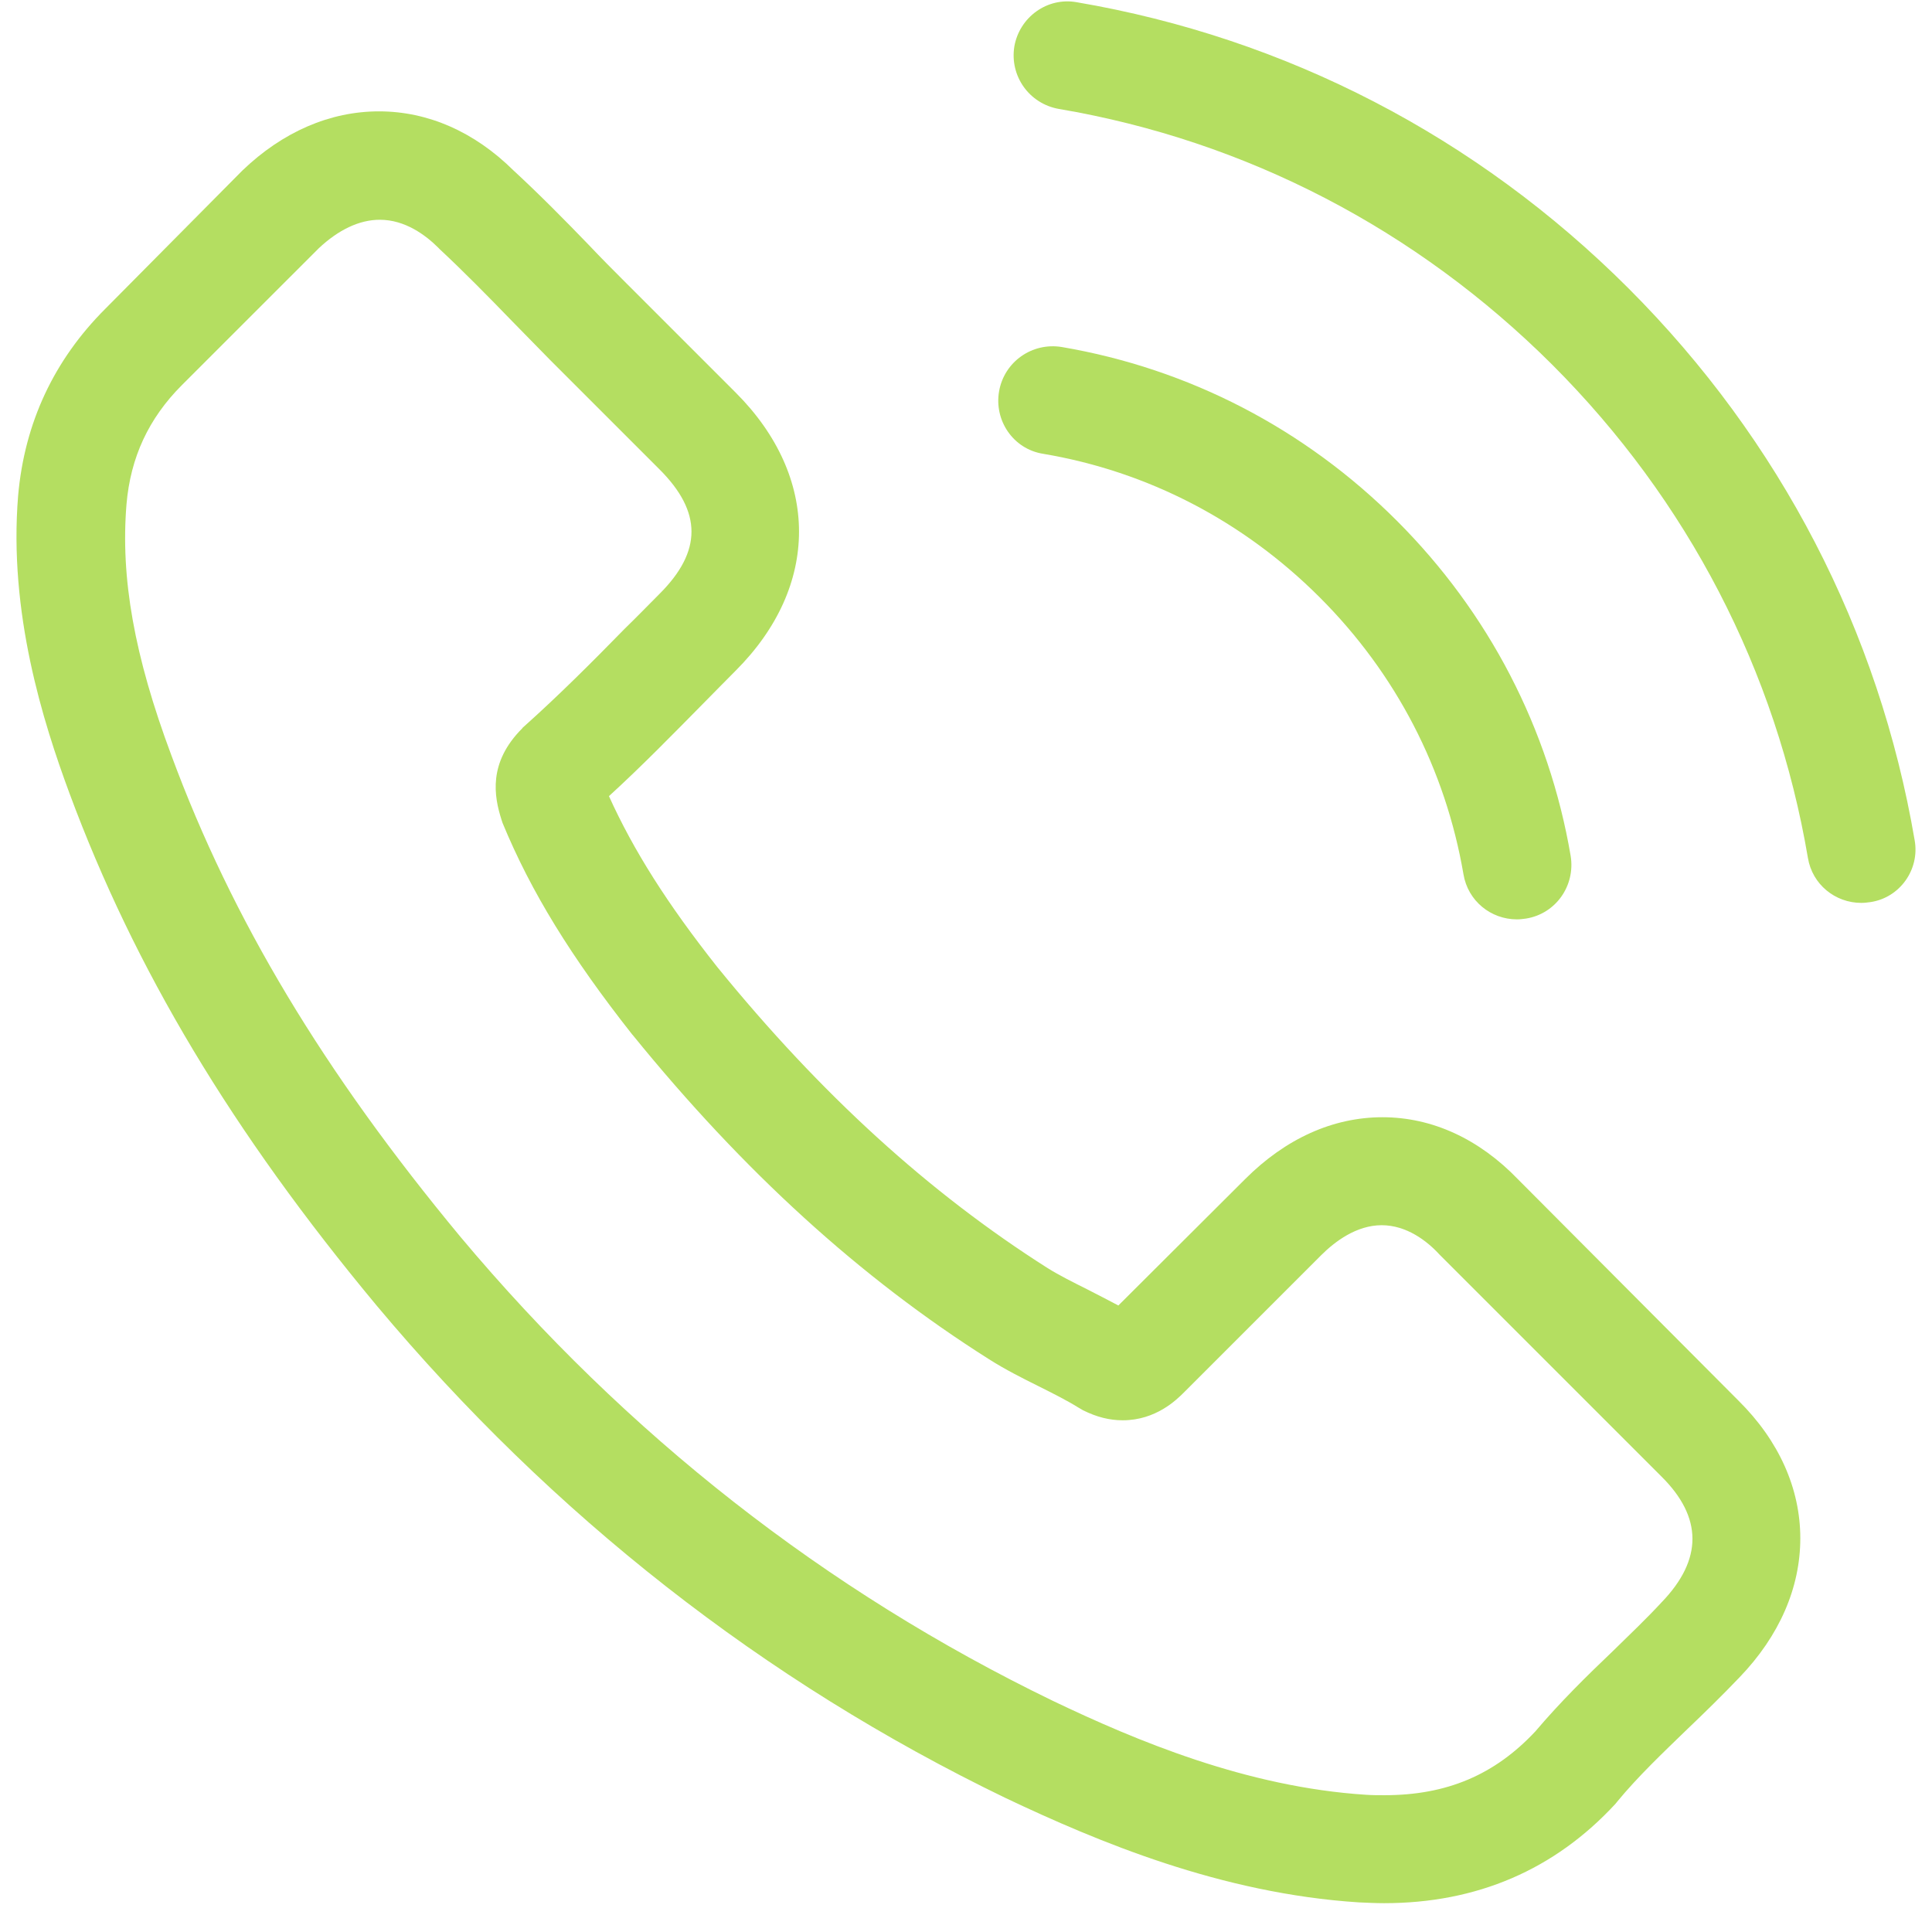 <svg width="36" height="36" viewBox="0 0 36 36" fill="none" xmlns="http://www.w3.org/2000/svg">
<path d="M28.288 21.977C27.562 21.222 26.687 20.818 25.76 20.818C24.84 20.818 23.957 21.215 23.202 21.97L20.839 24.326C20.644 24.221 20.45 24.124 20.263 24.027C19.993 23.892 19.739 23.765 19.522 23.63C17.308 22.224 15.296 20.392 13.367 18.021C12.432 16.839 11.804 15.845 11.347 14.835C11.961 14.274 12.529 13.691 13.083 13.13C13.292 12.92 13.501 12.703 13.711 12.494C15.281 10.923 15.281 8.889 13.711 7.318L11.669 5.276C11.437 5.044 11.198 4.805 10.973 4.566C10.525 4.102 10.053 3.623 9.567 3.175C8.842 2.457 7.974 2.075 7.062 2.075C6.149 2.075 5.267 2.457 4.519 3.175C4.511 3.182 4.511 3.182 4.504 3.19L1.961 5.755C1.004 6.712 0.458 7.879 0.338 9.233C0.158 11.417 0.802 13.451 1.295 14.783C2.507 18.051 4.317 21.08 7.017 24.326C10.293 28.238 14.234 31.327 18.737 33.503C20.457 34.318 22.753 35.283 25.319 35.448C25.476 35.455 25.64 35.463 25.79 35.463C27.518 35.463 28.968 34.842 30.105 33.608C30.113 33.593 30.128 33.585 30.135 33.57C30.524 33.099 30.973 32.673 31.444 32.217C31.766 31.91 32.095 31.588 32.416 31.252C33.157 30.481 33.546 29.584 33.546 28.664C33.546 27.737 33.149 26.846 32.394 26.099L28.288 21.977ZM30.965 29.853C30.958 29.853 30.958 29.861 30.965 29.853C30.674 30.167 30.375 30.451 30.053 30.766C29.567 31.229 29.073 31.715 28.61 32.261C27.854 33.069 26.964 33.451 25.797 33.451C25.685 33.451 25.566 33.451 25.453 33.443C23.232 33.301 21.168 32.434 19.619 31.693C15.386 29.644 11.669 26.734 8.58 23.047C6.03 19.973 4.324 17.131 3.195 14.079C2.499 12.217 2.245 10.766 2.357 9.397C2.432 8.522 2.769 7.797 3.389 7.176L5.94 4.626C6.306 4.282 6.695 4.095 7.077 4.095C7.548 4.095 7.929 4.379 8.169 4.618C8.176 4.626 8.184 4.633 8.191 4.641C8.647 5.067 9.081 5.508 9.537 5.979C9.769 6.219 10.009 6.458 10.248 6.705L12.29 8.747C13.083 9.54 13.083 10.273 12.29 11.065C12.073 11.282 11.864 11.499 11.647 11.709C11.018 12.352 10.42 12.95 9.769 13.533C9.754 13.548 9.739 13.556 9.732 13.571C9.089 14.214 9.208 14.842 9.343 15.269C9.35 15.291 9.358 15.313 9.365 15.336C9.896 16.622 10.644 17.834 11.781 19.277L11.789 19.285C13.853 21.828 16.029 23.81 18.43 25.328C18.737 25.523 19.051 25.68 19.35 25.829C19.619 25.964 19.874 26.091 20.091 26.226C20.121 26.241 20.151 26.263 20.18 26.278C20.435 26.405 20.674 26.465 20.921 26.465C21.542 26.465 21.93 26.076 22.058 25.949L24.616 23.391C24.87 23.137 25.274 22.83 25.745 22.83C26.209 22.83 26.59 23.122 26.822 23.376C26.829 23.384 26.829 23.384 26.837 23.391L30.958 27.512C31.728 28.275 31.728 29.06 30.965 29.853Z" fill="#b4de61"/>
<path d="M19.432 8.455C21.392 8.784 23.172 9.712 24.593 11.133C26.014 12.554 26.934 14.334 27.27 16.293C27.353 16.787 27.779 17.131 28.265 17.131C28.325 17.131 28.377 17.124 28.437 17.116C28.991 17.026 29.357 16.503 29.267 15.949C28.863 13.578 27.742 11.417 26.029 9.704C24.316 7.991 22.155 6.87 19.784 6.466C19.23 6.376 18.714 6.742 18.617 7.288C18.52 7.834 18.879 8.365 19.432 8.455Z" fill="#b4de61"/>
<path d="M35.677 15.658C35.011 11.753 33.172 8.201 30.345 5.373C27.517 2.546 23.965 0.706 20.061 0.041C19.515 -0.056 18.998 0.318 18.901 0.864C18.811 1.417 19.178 1.933 19.731 2.03C23.217 2.621 26.395 4.274 28.923 6.795C31.451 9.323 33.097 12.501 33.688 15.987C33.77 16.48 34.196 16.824 34.682 16.824C34.742 16.824 34.795 16.817 34.855 16.809C35.401 16.727 35.774 16.203 35.677 15.658Z" fill="#b4de61"/>
</svg>
